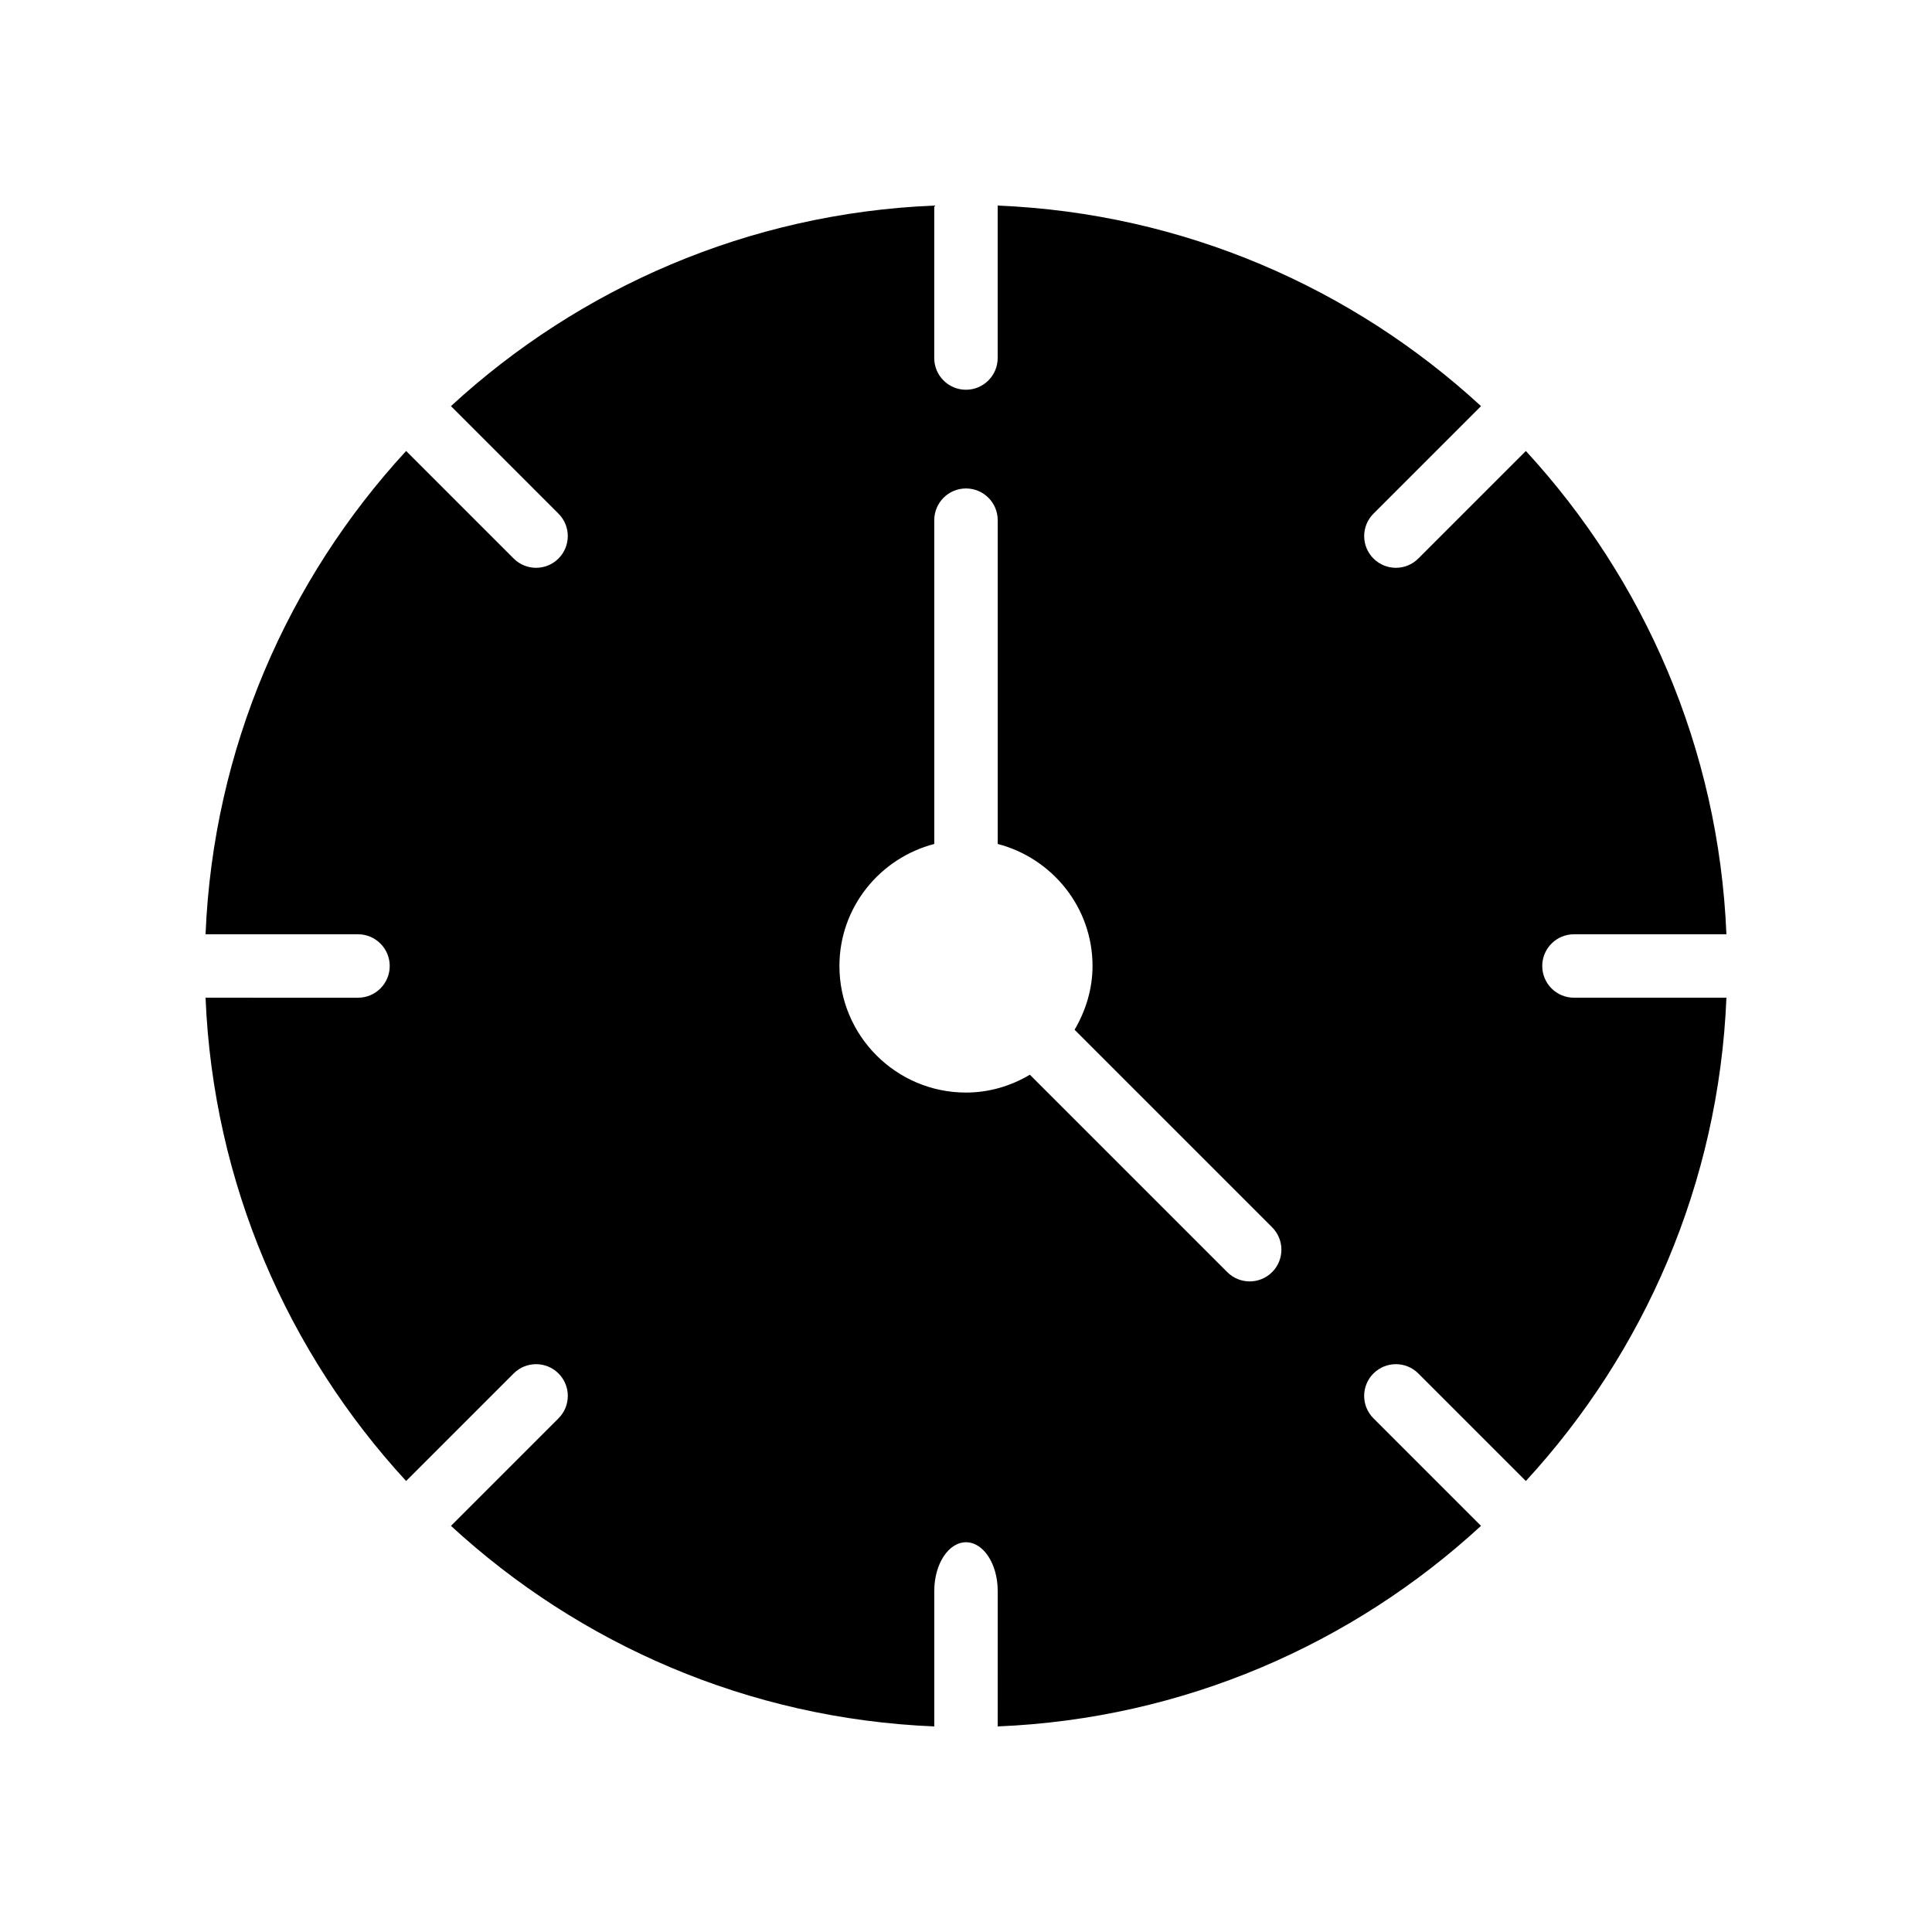 <?xml version="1.0" encoding="UTF-8"?>
<!-- Uploaded to: ICON Repo, www.svgrepo.com, Generator: ICON Repo Mixer Tools -->
<svg fill="#000000" width="800px" height="800px" version="1.1" viewBox="144 144 512 512" xmlns="http://www.w3.org/2000/svg">
 <path d="m552.71 400c0-4.644 3.766-8.406 8.406-8.406h40.402c-2.035-49.281-21.824-94.055-53.152-128.08l-28.5 28.5c-1.641 1.641-3.793 2.461-5.941 2.461-2.152 0-4.301-0.82-5.941-2.461-3.285-3.285-3.285-8.602 0-11.887l28.5-28.5c-34.031-31.328-78.805-51.117-128.09-53.148v40.402c0 4.644-3.766 8.406-8.406 8.406s-8.406-3.758-8.406-8.406l0.004-40.402c-49.281 2.031-94.055 21.82-128.08 53.148l28.5 28.5c3.285 3.285 3.285 8.602 0 11.887-1.641 1.641-3.793 2.461-5.941 2.461-2.152 0-4.301-0.82-5.941-2.461l-28.5-28.5c-31.332 34.027-51.121 78.801-53.152 128.08h40.402c4.641 0 8.406 3.758 8.406 8.406 0 4.644-3.766 8.406-8.406 8.406l-40.402-0.004c2.035 49.281 21.824 94.055 53.152 128.08l28.5-28.5c3.285-3.285 8.602-3.285 11.887 0s3.285 8.602 0 11.887l-28.5 28.5c34.023 31.328 78.797 51.117 128.08 53.152v-35.898c0-7.137 3.766-12.91 8.406-12.91s8.406 5.773 8.406 12.91l-0.004 35.898c49.281-2.035 94.055-21.824 128.08-53.152l-28.5-28.5c-3.285-3.285-3.285-8.602 0-11.887s8.602-3.285 11.887 0l28.5 28.5c31.328-34.027 51.117-78.801 53.152-128.08h-40.402c-4.644 0-8.406-3.758-8.406-8.402zm-71.59 81.125c-1.641 1.641-3.793 2.461-5.941 2.461-2.152 0-4.301-0.82-5.941-2.461l-52.312-52.312c-5.035 2.992-10.809 4.727-16.93 4.727-18.496 0-33.539-15.047-33.539-33.539 0-15.574 10.719-28.586 25.137-32.344l-0.004-85.805c0-4.644 3.766-8.406 8.406-8.406s8.406 3.758 8.406 8.406v85.805c14.41 3.758 25.129 16.77 25.129 32.344 0 5.996-1.762 11.805-4.758 16.891l52.348 52.348c3.285 3.285 3.285 8.602 0 11.887z"/>
</svg>